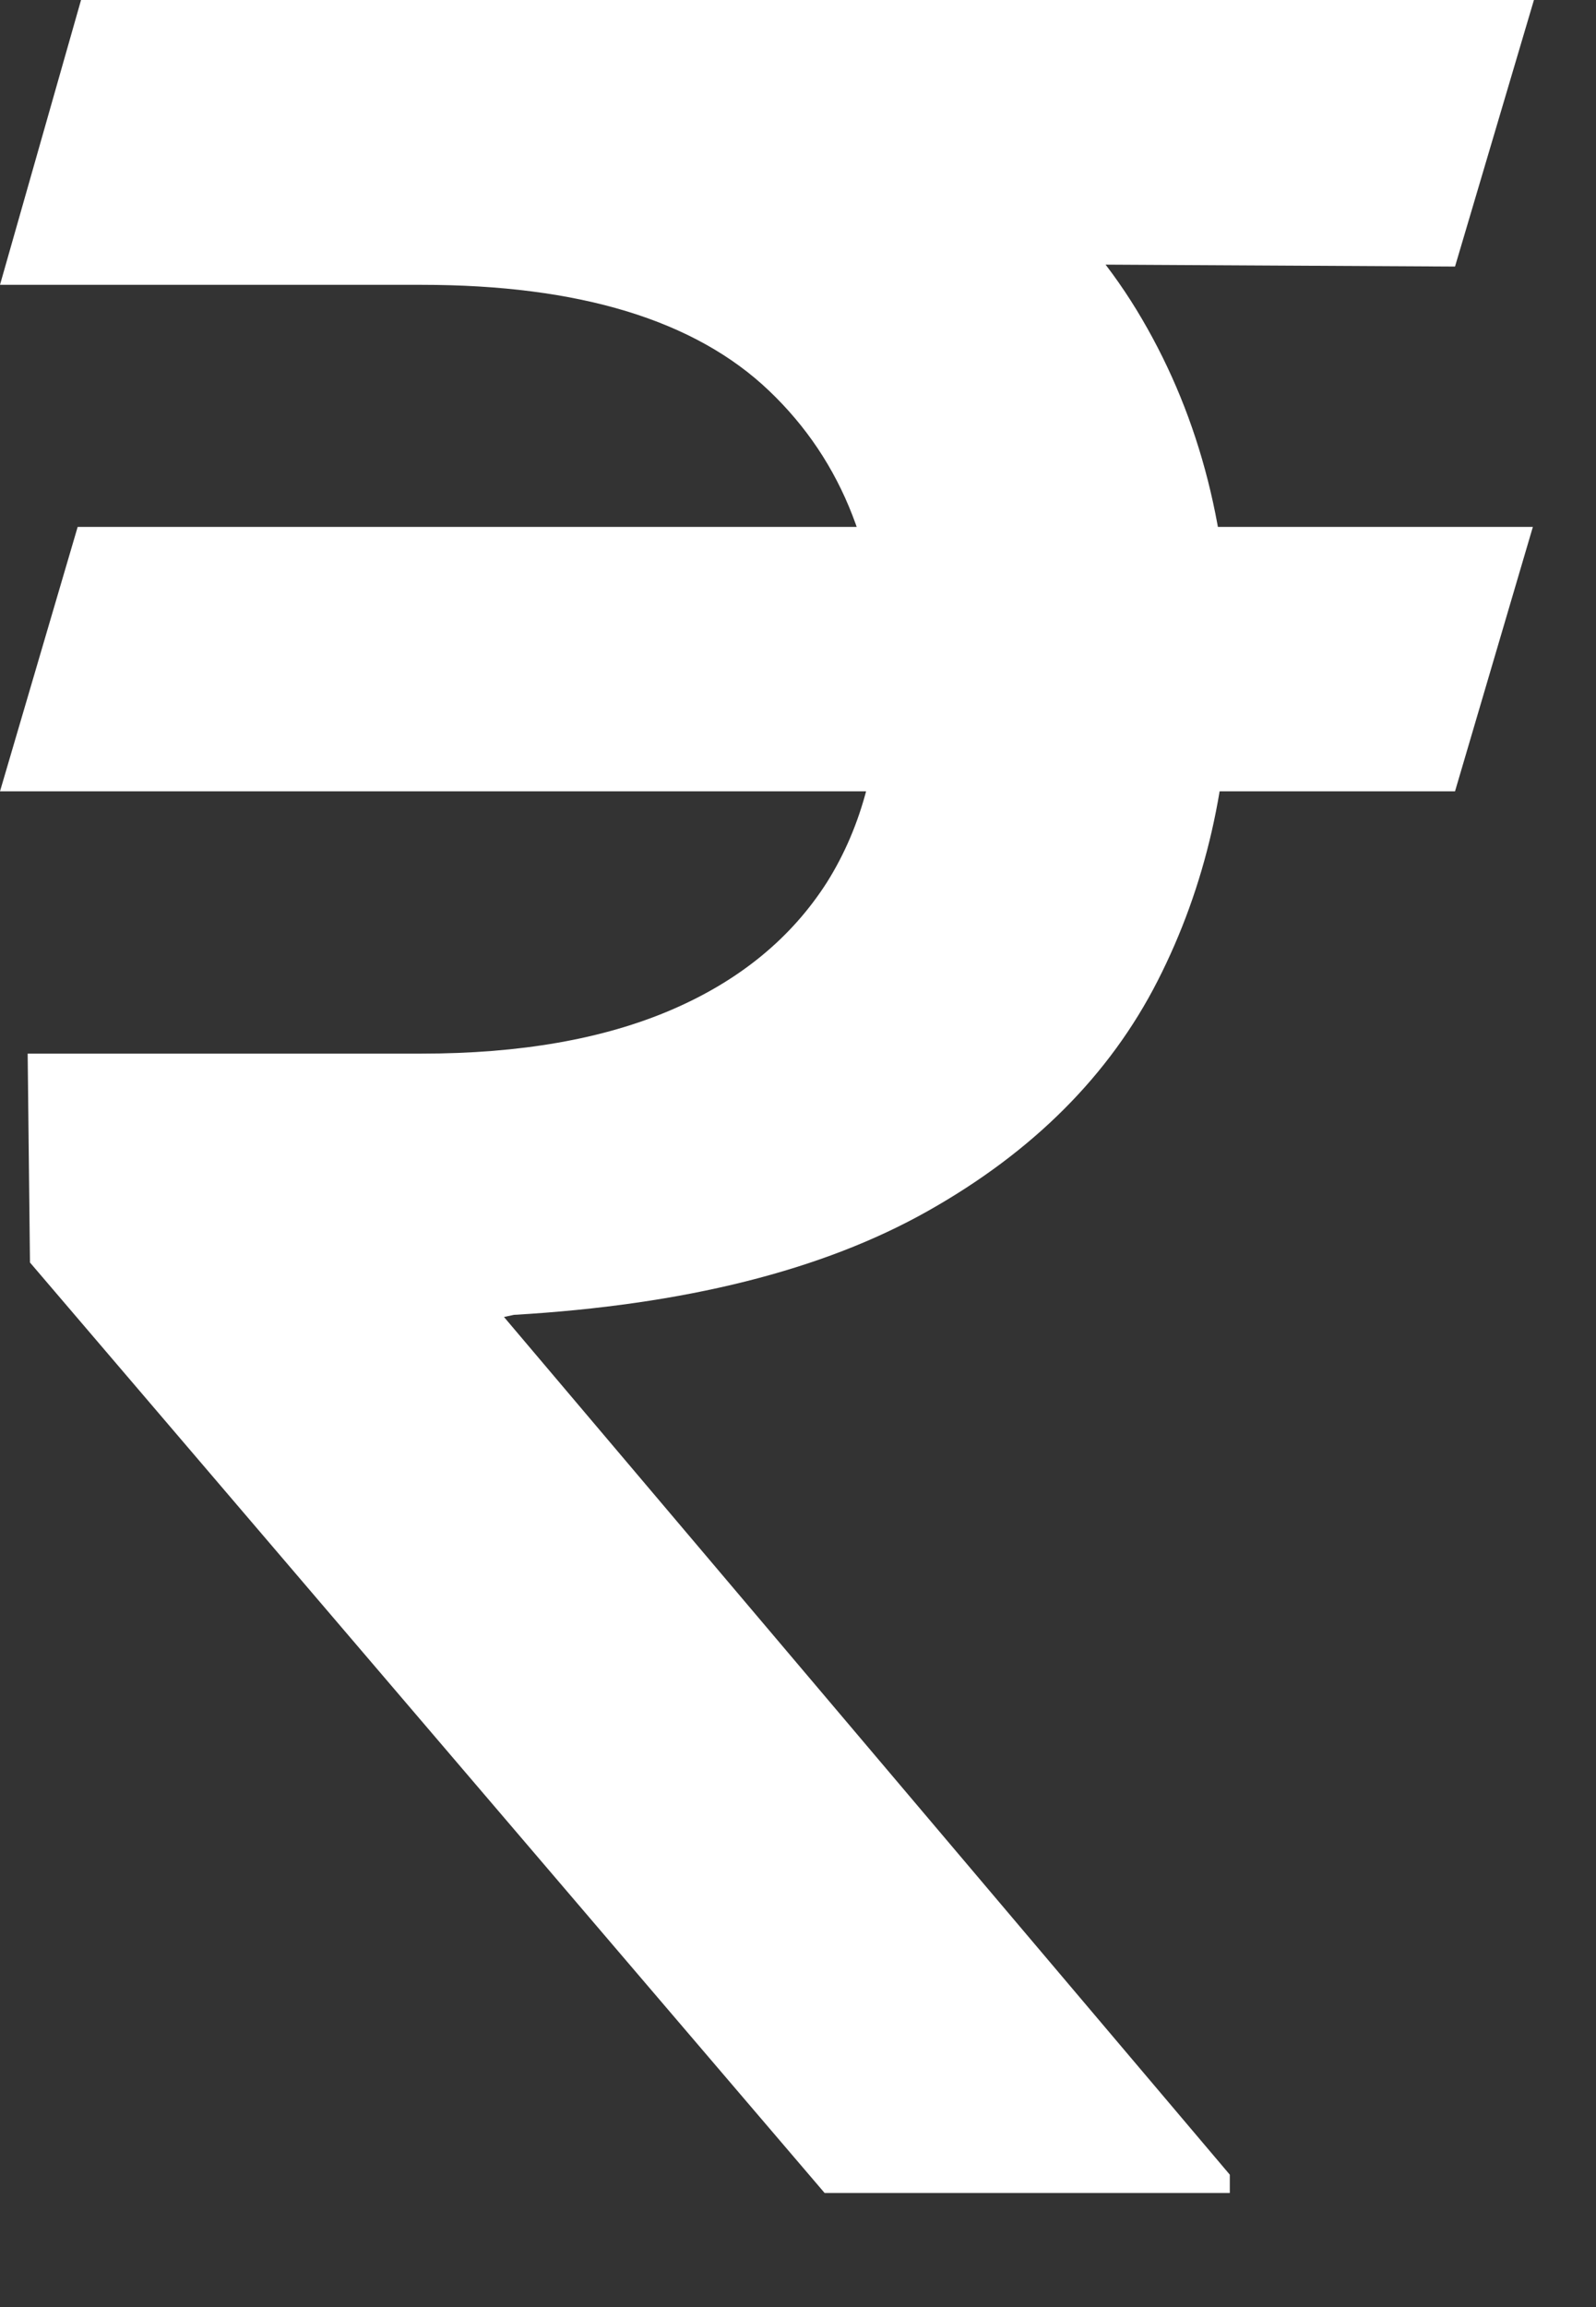 <svg width="9" height="13" viewBox="0 0 9 13" fill="none" xmlns="http://www.w3.org/2000/svg">
<rect x="0" y="0" width="9" height="13" fill="#333333" stroke="none"/>
<path id="rupees-icon" d="M8.644 2.969L8.205 4.459H0L0.438 2.969H8.644ZM4.65 12.357L0.169 7.114L0.156 5.937H2.378C2.933 5.937 3.403 5.855 3.787 5.69C4.171 5.525 4.463 5.285 4.663 4.972C4.863 4.654 4.963 4.268 4.963 3.813C4.963 3.137 4.755 2.6 4.337 2.202C3.92 1.804 3.267 1.605 2.378 1.605H0L0.457 0H2.378C3.413 0 4.266 0.159 4.938 0.477C5.61 0.794 6.111 1.235 6.44 1.798C6.77 2.361 6.935 3.011 6.935 3.747C6.935 4.403 6.799 4.996 6.528 5.527C6.257 6.058 5.825 6.49 5.232 6.824C4.64 7.158 3.862 7.353 2.898 7.409L2.842 7.421L6.935 12.254V12.357H4.65ZM8.65 0L8.205 1.502L1.646 1.466L2.09 0H8.65Z" fill="white"/>
</svg>
